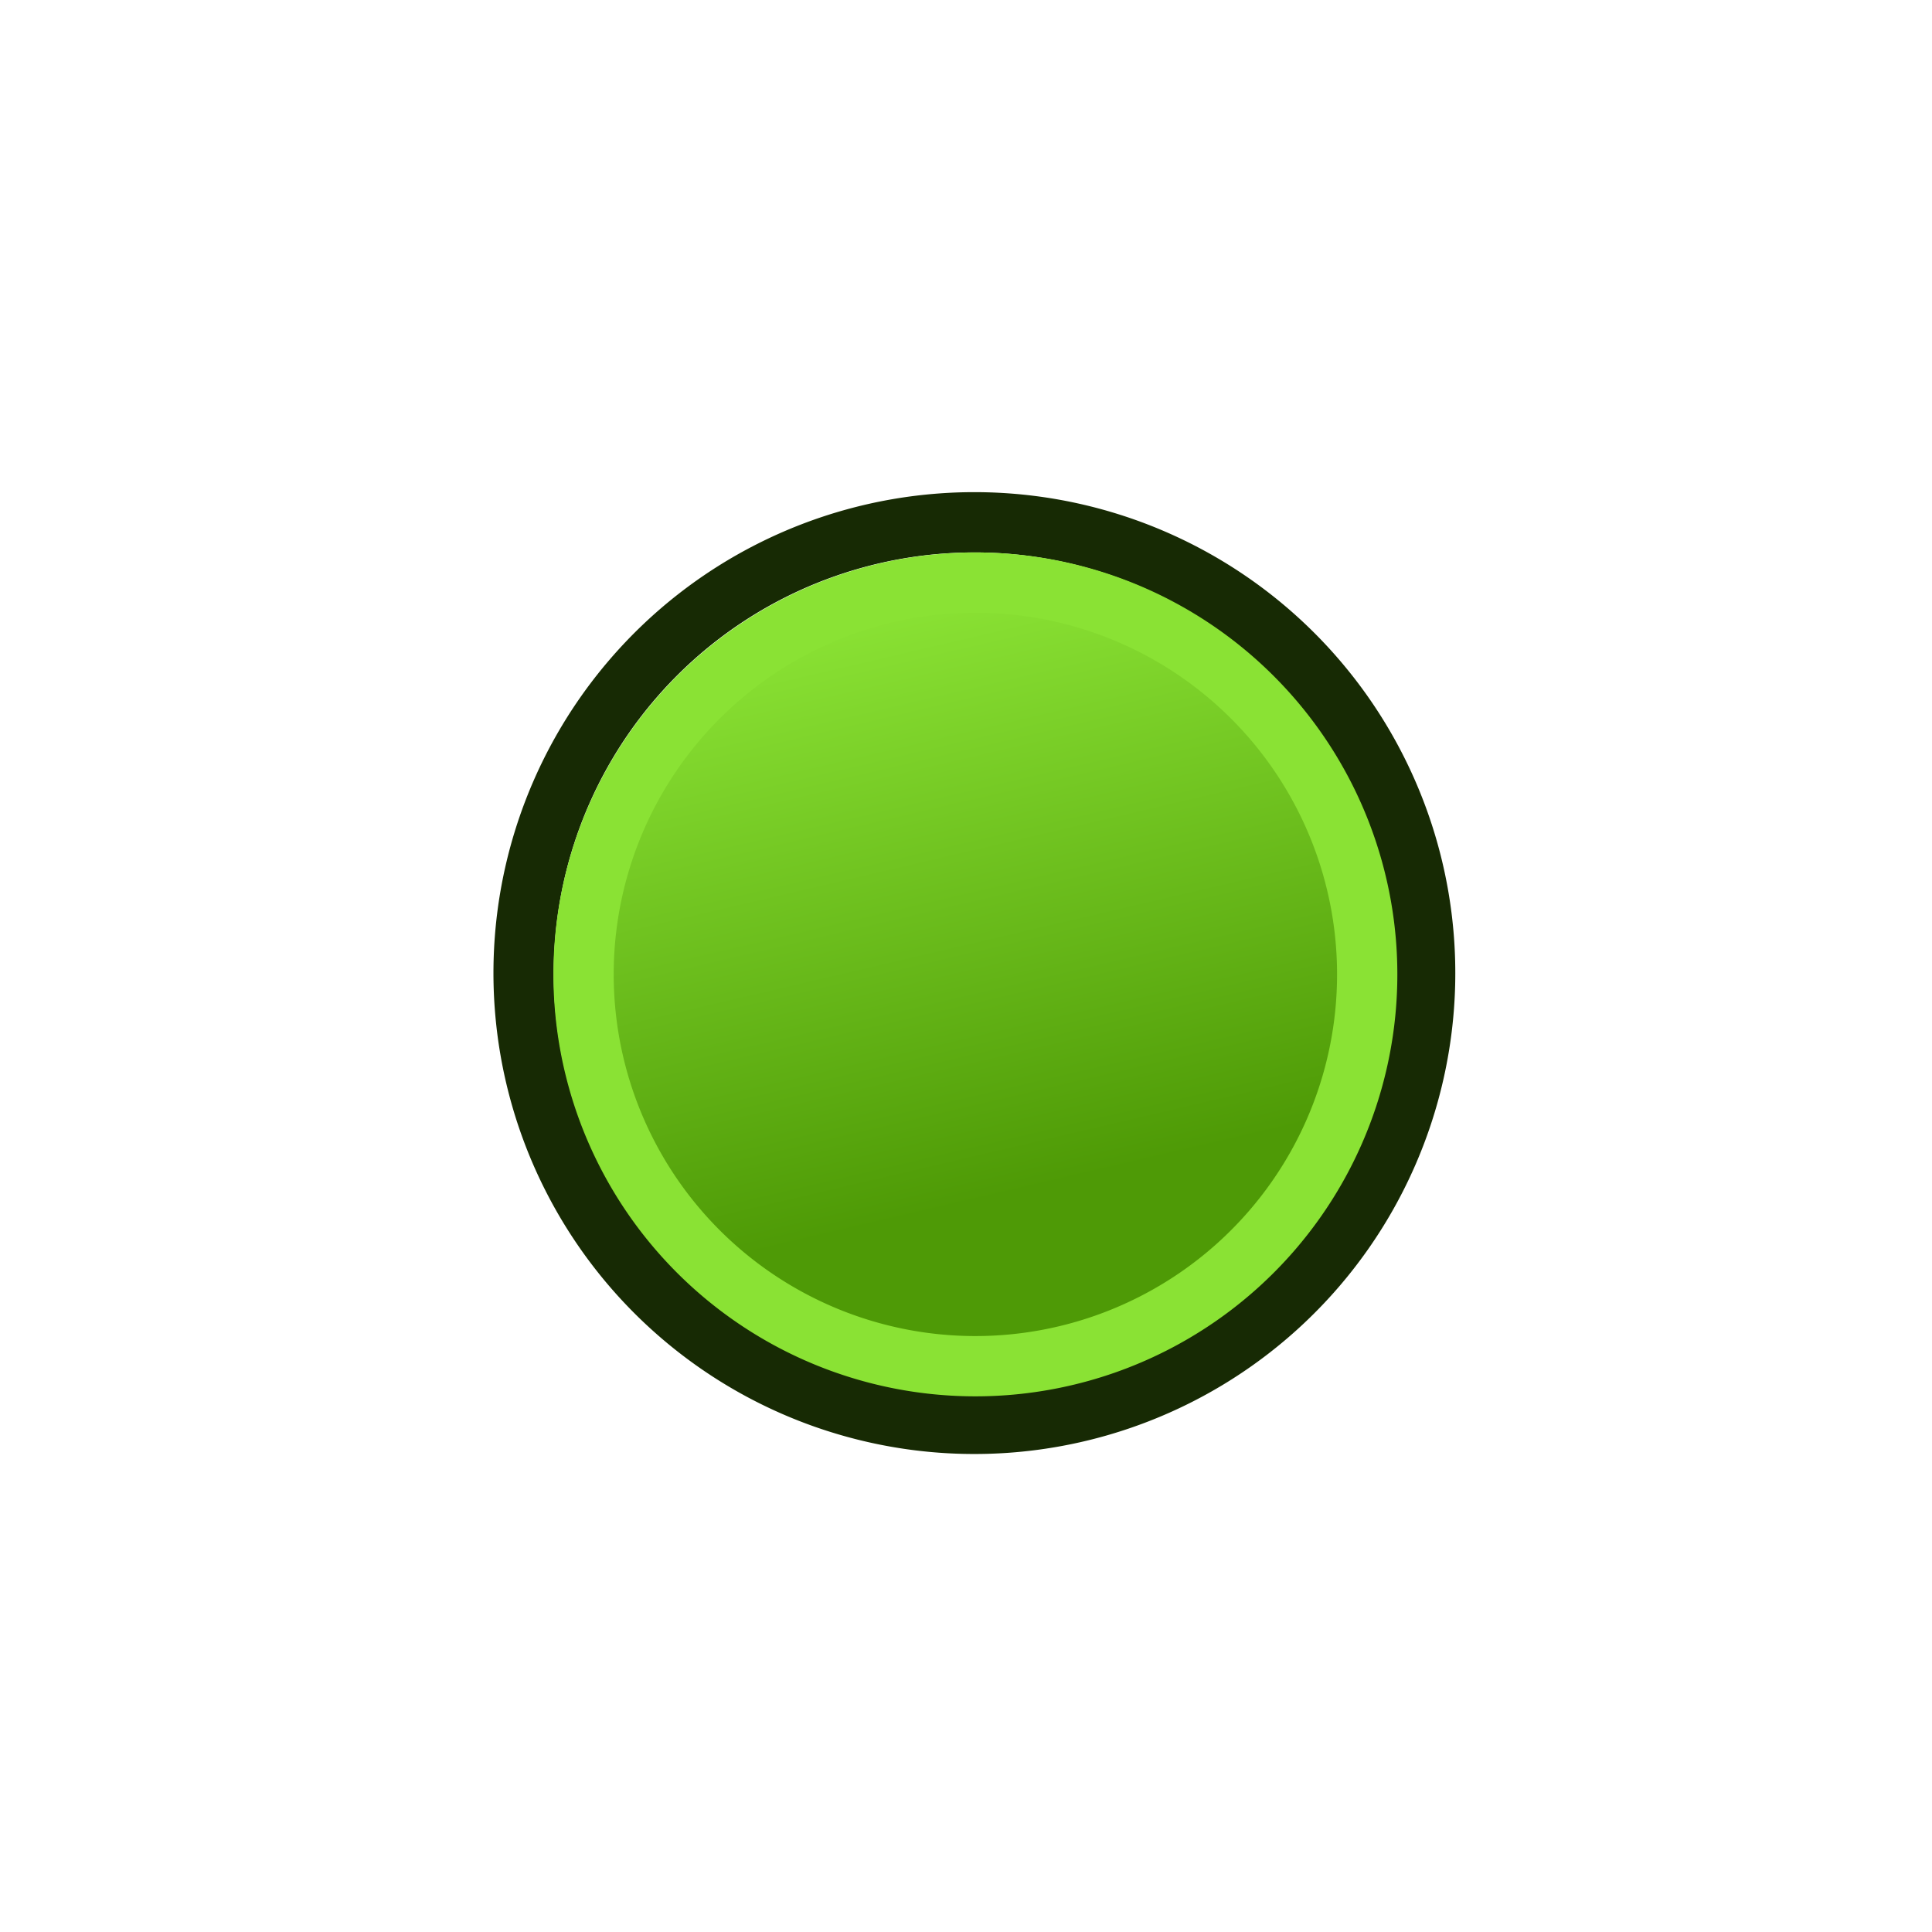 <?xml version="1.0" encoding="UTF-8" standalone="no"?>
<!-- Created with Inkscape (http://www.inkscape.org/) -->
<svg xmlns:dc="http://purl.org/dc/elements/1.1/" xmlns:cc="http://creativecommons.org/ns#" xmlns:rdf="http://www.w3.org/1999/02/22-rdf-syntax-ns#" xmlns:svg="http://www.w3.org/2000/svg" xmlns="http://www.w3.org/2000/svg" xmlns:xlink="http://www.w3.org/1999/xlink" xmlns:sodipodi="http://sodipodi.sourceforge.net/DTD/sodipodi-0.dtd" xmlns:inkscape="http://www.inkscape.org/namespaces/inkscape" width="64px" height="64px" id="svg2726" sodipodi:version="0.32" inkscape:version="0.48.5 r10040" sodipodi:docname="Sketcher_CreatePoint.svg" inkscape:output_extension="org.inkscape.output.svg.inkscape" version="1.1" inkscape:export-filename="/home/yorik/Sources/FreeCAD/src/Mod/Sketcher/Gui/Resources/icons/Sketcher_CreatePoint.svg.png" inkscape:export-xdpi="45" inkscape:export-ydpi="45">
  <defs id="defs2728">
    <linearGradient inkscape:collect="always" id="linearGradient3144">
      <stop style="stop-color:#ffffff;stop-opacity:1;" offset="0" id="stop3146"/>
      <stop style="stop-color:#ffffff;stop-opacity:0;" offset="1" id="stop3148"/>
    </linearGradient>
    <inkscape:perspective sodipodi:type="inkscape:persp3d" inkscape:vp_x="0 : 32 : 1" inkscape:vp_y="0 : 1000 : 0" inkscape:vp_z="64 : 32 : 1" inkscape:persp3d-origin="32 : 21.333333 : 1" id="perspective2734"/>
    <radialGradient inkscape:collect="always" xlink:href="#linearGradient3144" id="radialGradient3850" gradientUnits="userSpaceOnUse" gradientTransform="matrix(1,0,0,0.699,0,202.829)" cx="225.264" cy="672.797" fx="225.264" fy="672.797" r="34.345"/>
    <radialGradient inkscape:collect="always" xlink:href="#linearGradient3144-3" id="radialGradient3850-4" gradientUnits="userSpaceOnUse" gradientTransform="matrix(1,0,0,0.699,0,202.829)" cx="225.264" cy="672.797" fx="225.264" fy="672.797" r="34.345"/>
    <linearGradient inkscape:collect="always" id="linearGradient3144-3">
      <stop style="stop-color:#ffffff;stop-opacity:1;" offset="0" id="stop3146-7"/>
      <stop style="stop-color:#ffffff;stop-opacity:0;" offset="1" id="stop3148-1"/>
    </linearGradient>
    <radialGradient r="34.345" fy="672.797" fx="225.264" cy="672.797" cx="225.264" gradientTransform="matrix(1,0,0,0.699,0,202.829)" gradientUnits="userSpaceOnUse" id="radialGradient3888" xlink:href="#linearGradient3144-3" inkscape:collect="always"/>
    <radialGradient inkscape:collect="always" xlink:href="#linearGradient3144" id="radialGradient3767" gradientUnits="userSpaceOnUse" gradientTransform="matrix(1,0,0,0.699,0,202.829)" cx="225.264" cy="672.797" fx="225.264" fy="672.797" r="34.345"/>
    <linearGradient inkscape:collect="always" xlink:href="#linearGradient3836" id="linearGradient3922" gradientUnits="userSpaceOnUse" gradientTransform="matrix(1.173,0.022,0.022,1.18,55.593,-17.013)" x1="11.39" y1="453.55" x2="54.51" y2="485.54"/>
    <linearGradient id="linearGradient3836">
      <stop style="stop-color:#4e9a06;stop-opacity:1" offset="0" id="stop3838"/>
      <stop style="stop-color:#8ae234;stop-opacity:1" offset="1" id="stop3840"/>
    </linearGradient>
  </defs>
  <sodipodi:namedview id="base" pagecolor="#ffffff" bordercolor="#666666" borderopacity="1.0" inkscape:pageopacity="0.0" inkscape:pageshadow="2" inkscape:zoom="12.406428" inkscape:cx="27.467899" inkscape:cy="37.476671" inkscape:current-layer="g3906" showgrid="true" inkscape:document-units="px" inkscape:grid-bbox="true" inkscape:window-width="800" inkscape:window-height="837" inkscape:window-x="0" inkscape:window-y="27" inkscape:window-maximized="0" inkscape:snap-bbox="true" inkscape:snap-nodes="false">
    <inkscape:grid type="xygrid" id="grid2997" empspacing="2" visible="true" enabled="true" snapvisiblegridlinesonly="true"/>
  </sodipodi:namedview>
  <g id="layer1" inkscape:label="Layer 1" inkscape:groupmode="layer">
    <g id="g4289" transform="matrix(0.162,0,0,0.162,6.361,-66.109)">
      <g style="stroke:#3465a4;stroke-width:0.974" id="g4312" transform="matrix(12.667,0.194,-0.194,12.667,-1553.04,-2583.642)">
        <g style="stroke:#3465a4;stroke-width:6.495" transform="matrix(-0.115,-0.096,0.096,-0.115,98.668,319.837)" id="g4248">
          <g transform="translate(-3.731,-3.282)" id="g3906" style="stroke-width:6.495">
            <path inkscape:connector-curvature="0" style="fill:none;fill-opacity:1;stroke:#172a04;stroke-width:6.495;stroke-miterlimit:4;stroke-opacity:1;stroke-dasharray:none" id="path4250" d="m 145.089,535.182 a 48.571,48.571 0 1 1 -97.143,0 48.571,48.571 0 1 1 97.143,0 z"/>
            <path inkscape:connector-curvature="0" style="fill:url(#linearGradient3922);fill-opacity:1;stroke:#8ae234;stroke-width:6.495;stroke-miterlimit:4;stroke-opacity:1;stroke-dasharray:none" id="path4250-7" d="m 138.56,535.144 a 42.216,42.218 49.29 1 1 -84.435,0.002 42.216,42.218 49.29 0 1 84.435,-0.002 z"/>
          </g>
        </g>
      </g>
    </g>
  </g>
</svg>

